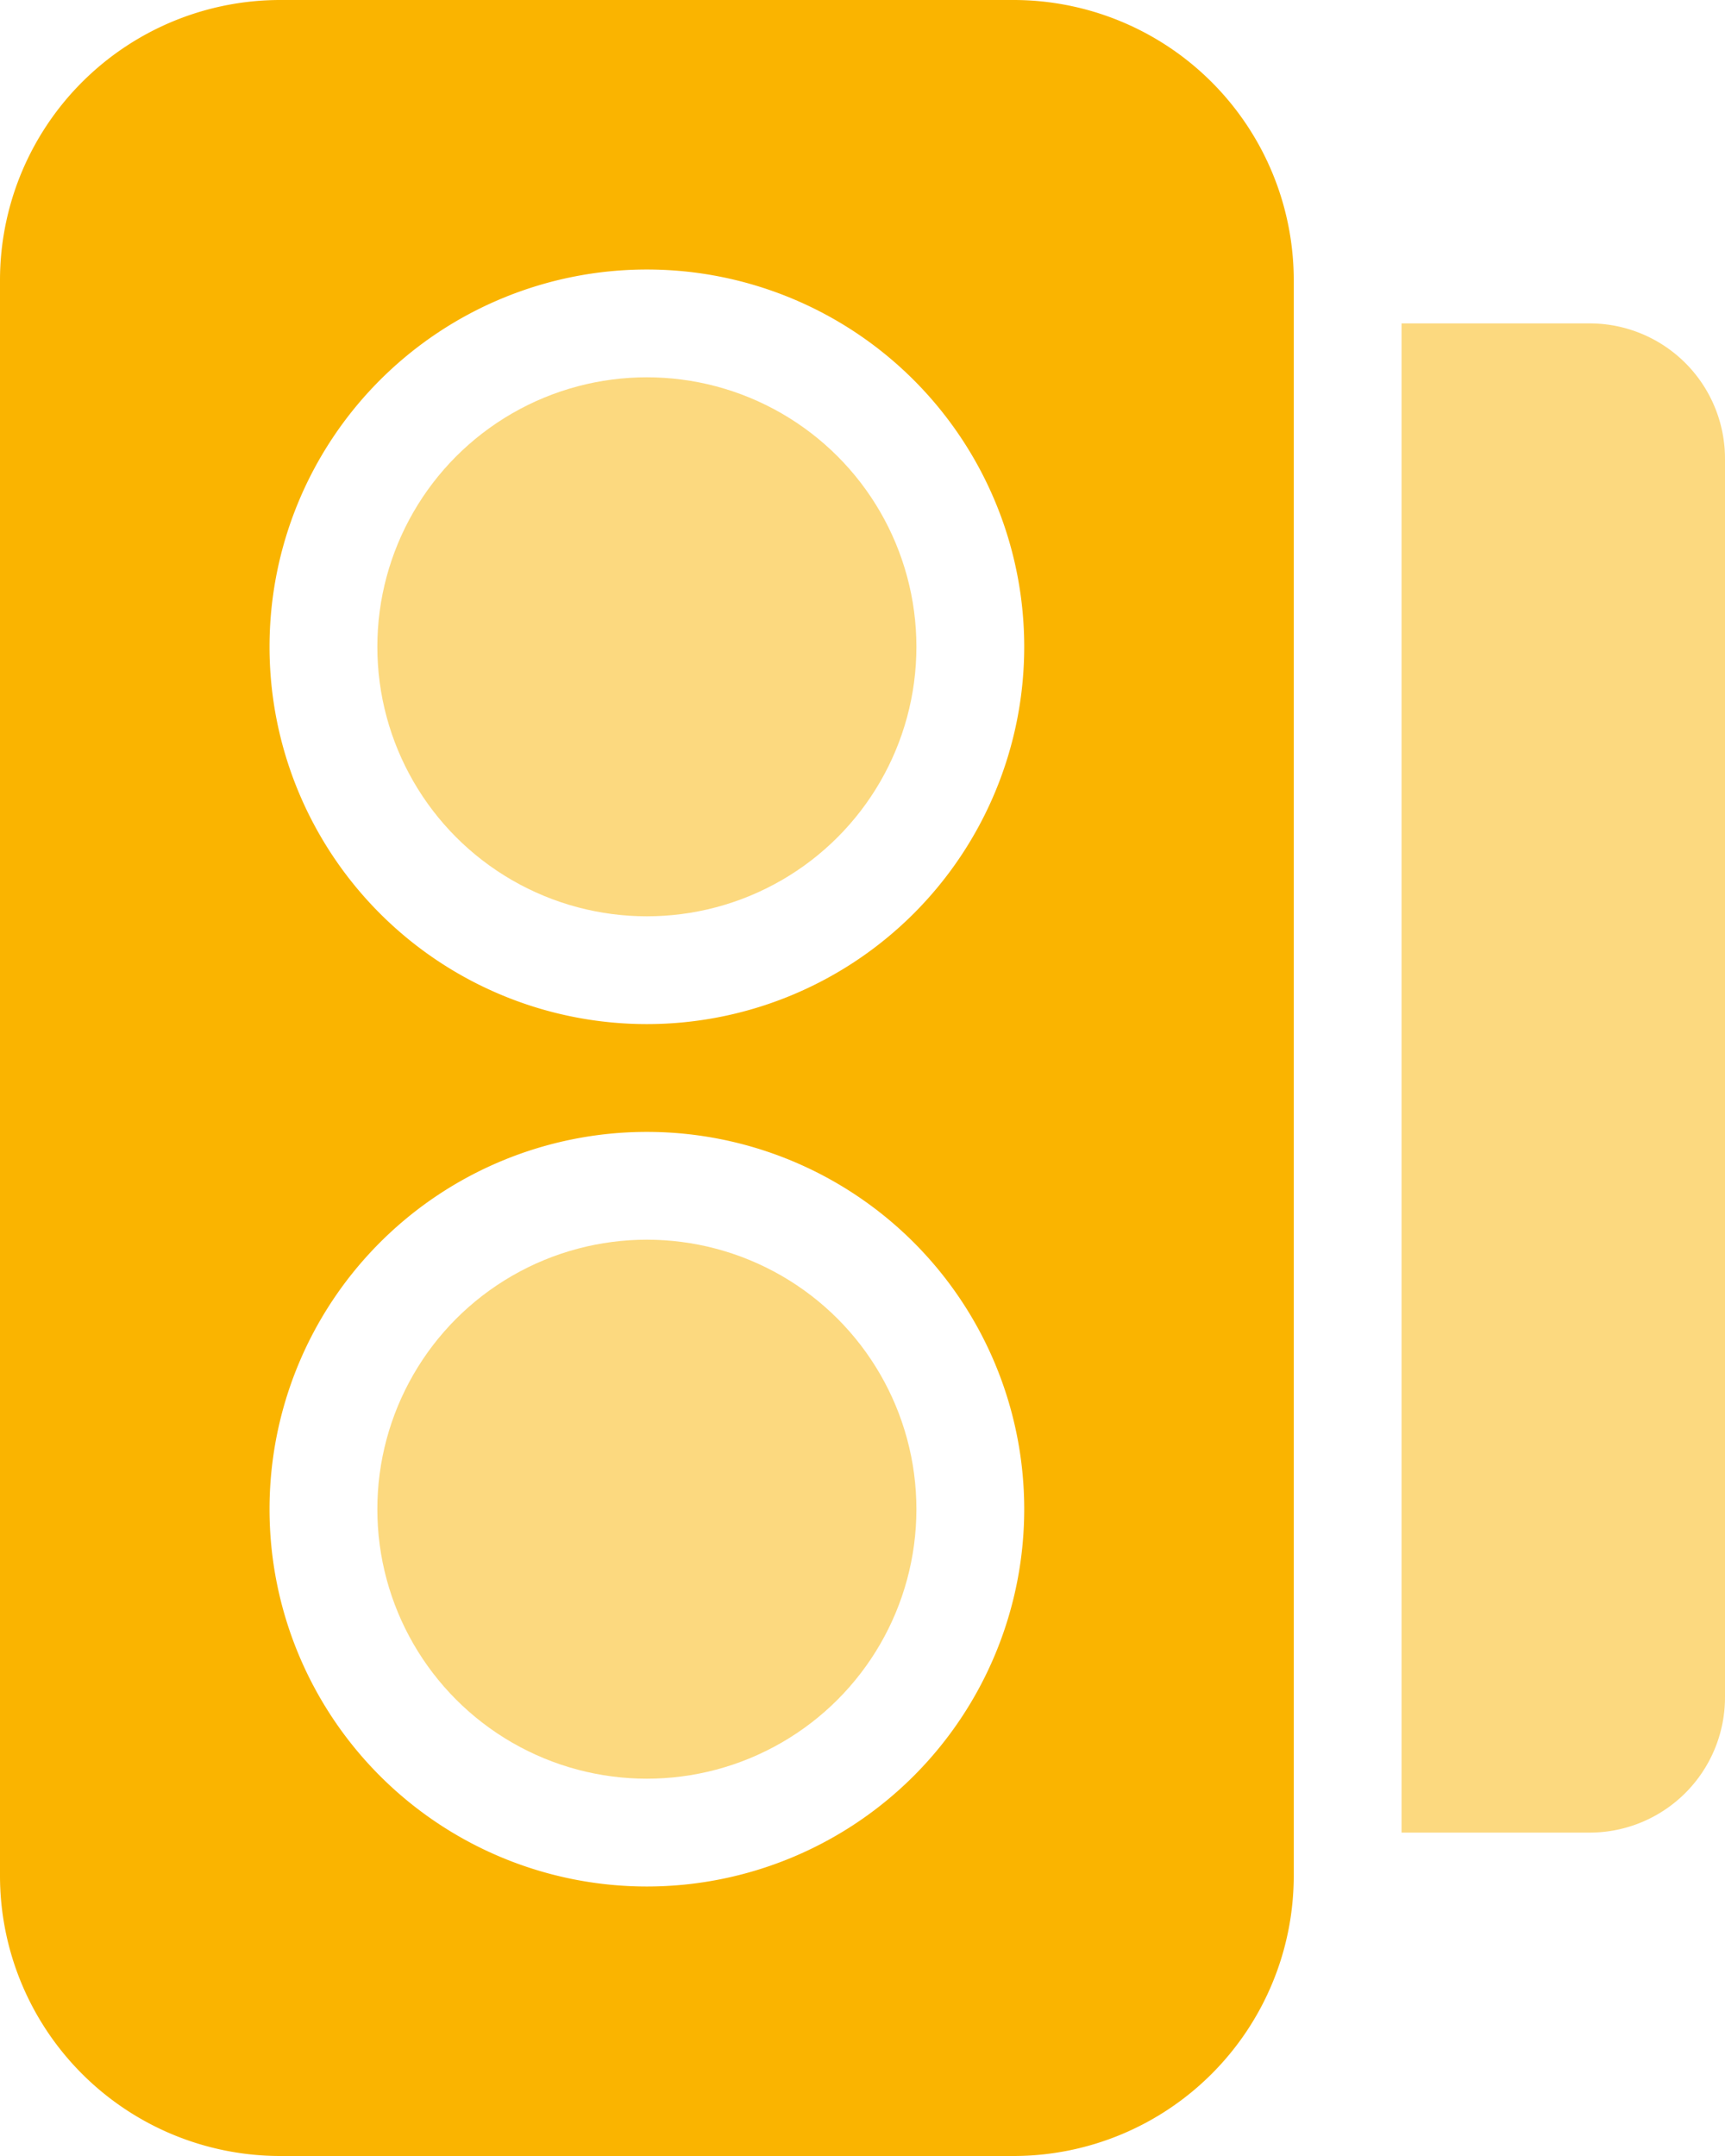 <svg xmlns="http://www.w3.org/2000/svg" width="40" height="50" viewBox="0 0 40 50">
  <g id="Group_848" data-name="Group 848" transform="translate(-180.5 -75)">
    <path id="Path_10386" data-name="Path 10386" d="M217.362,82.5H213v35h4.362a3.138,3.138,0,0,0,3.138-3.138V85.638A3.138,3.138,0,0,0,217.362,82.5Z" fill="#fab400" opacity="0.5"/>
    <circle id="Ellipse_1" data-name="Ellipse 1" cx="6.25" cy="6.25" r="6.25" transform="translate(189.25 83.75)" fill="#fab400" opacity="0.5"/>
    <circle id="Ellipse_2" data-name="Ellipse 2" cx="6.25" cy="6.25" r="6.25" transform="translate(189.25 103.75)" fill="#fab400" opacity="0.5"/>
    <path id="Path_10387" data-name="Path 10387" d="M204.005,75h-17.01a6.5,6.5,0,0,0-6.495,6.5V118.5a6.5,6.5,0,0,0,6.495,6.5h17.01a6.5,6.5,0,0,0,6.495-6.5V81.5A6.5,6.5,0,0,0,204.005,75ZM195.5,118.75a8.75,8.75,0,1,1,8.75-8.75A8.751,8.751,0,0,1,195.5,118.75Zm0-20A8.75,8.75,0,1,1,204.25,90,8.751,8.751,0,0,1,195.5,98.75Z" fill="#fab400"/>
  </g>
</svg>
